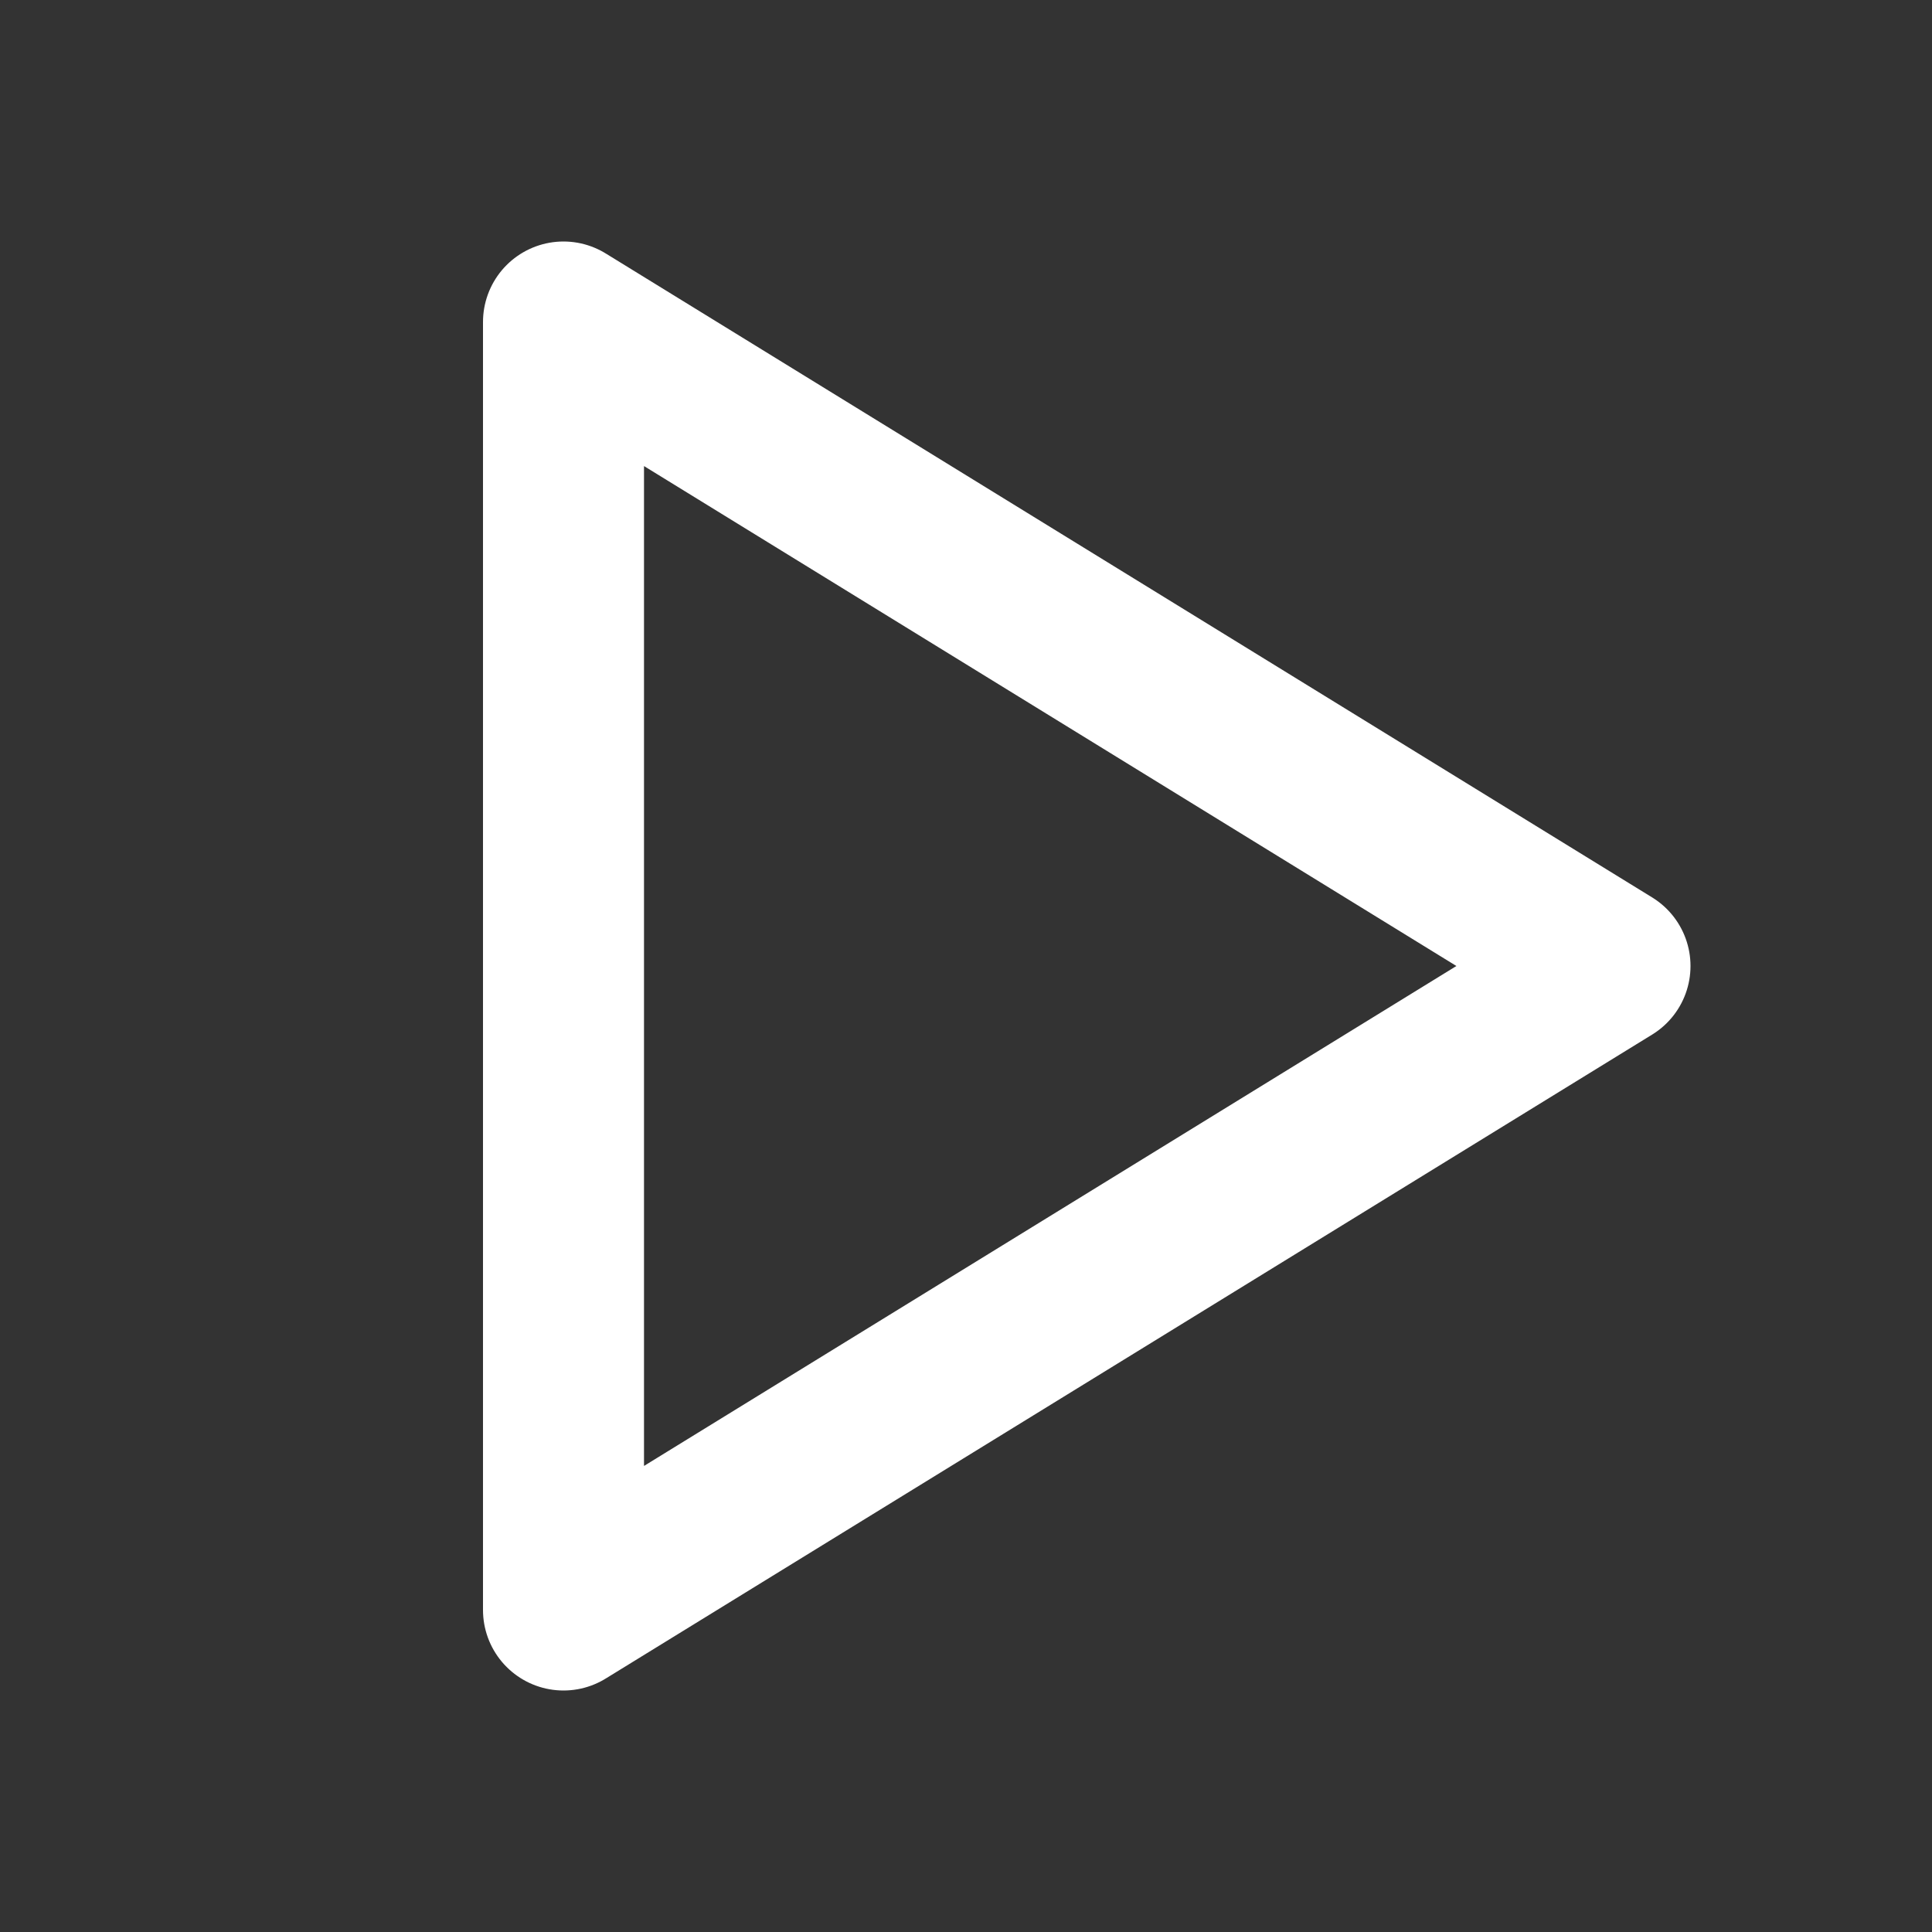 <svg width="24" height="24" viewBox="0 0 24 24" fill="none" xmlns="http://www.w3.org/2000/svg">
<rect x="0" y="0" width="24" height="24" fill="#333333" stroke="none"/>
<g clip-path="url(#clip0_168_248)">
<path d="M7 4V20L20 12L7 4Z" stroke="white" stroke-width="2" stroke-linecap="round" stroke-linejoin="round"/>
</g>
<defs>
<clipPath id="clip0_168_248">
<rect width="24" height="24" fill="white"/>
</clipPath>
</defs>
</svg>

